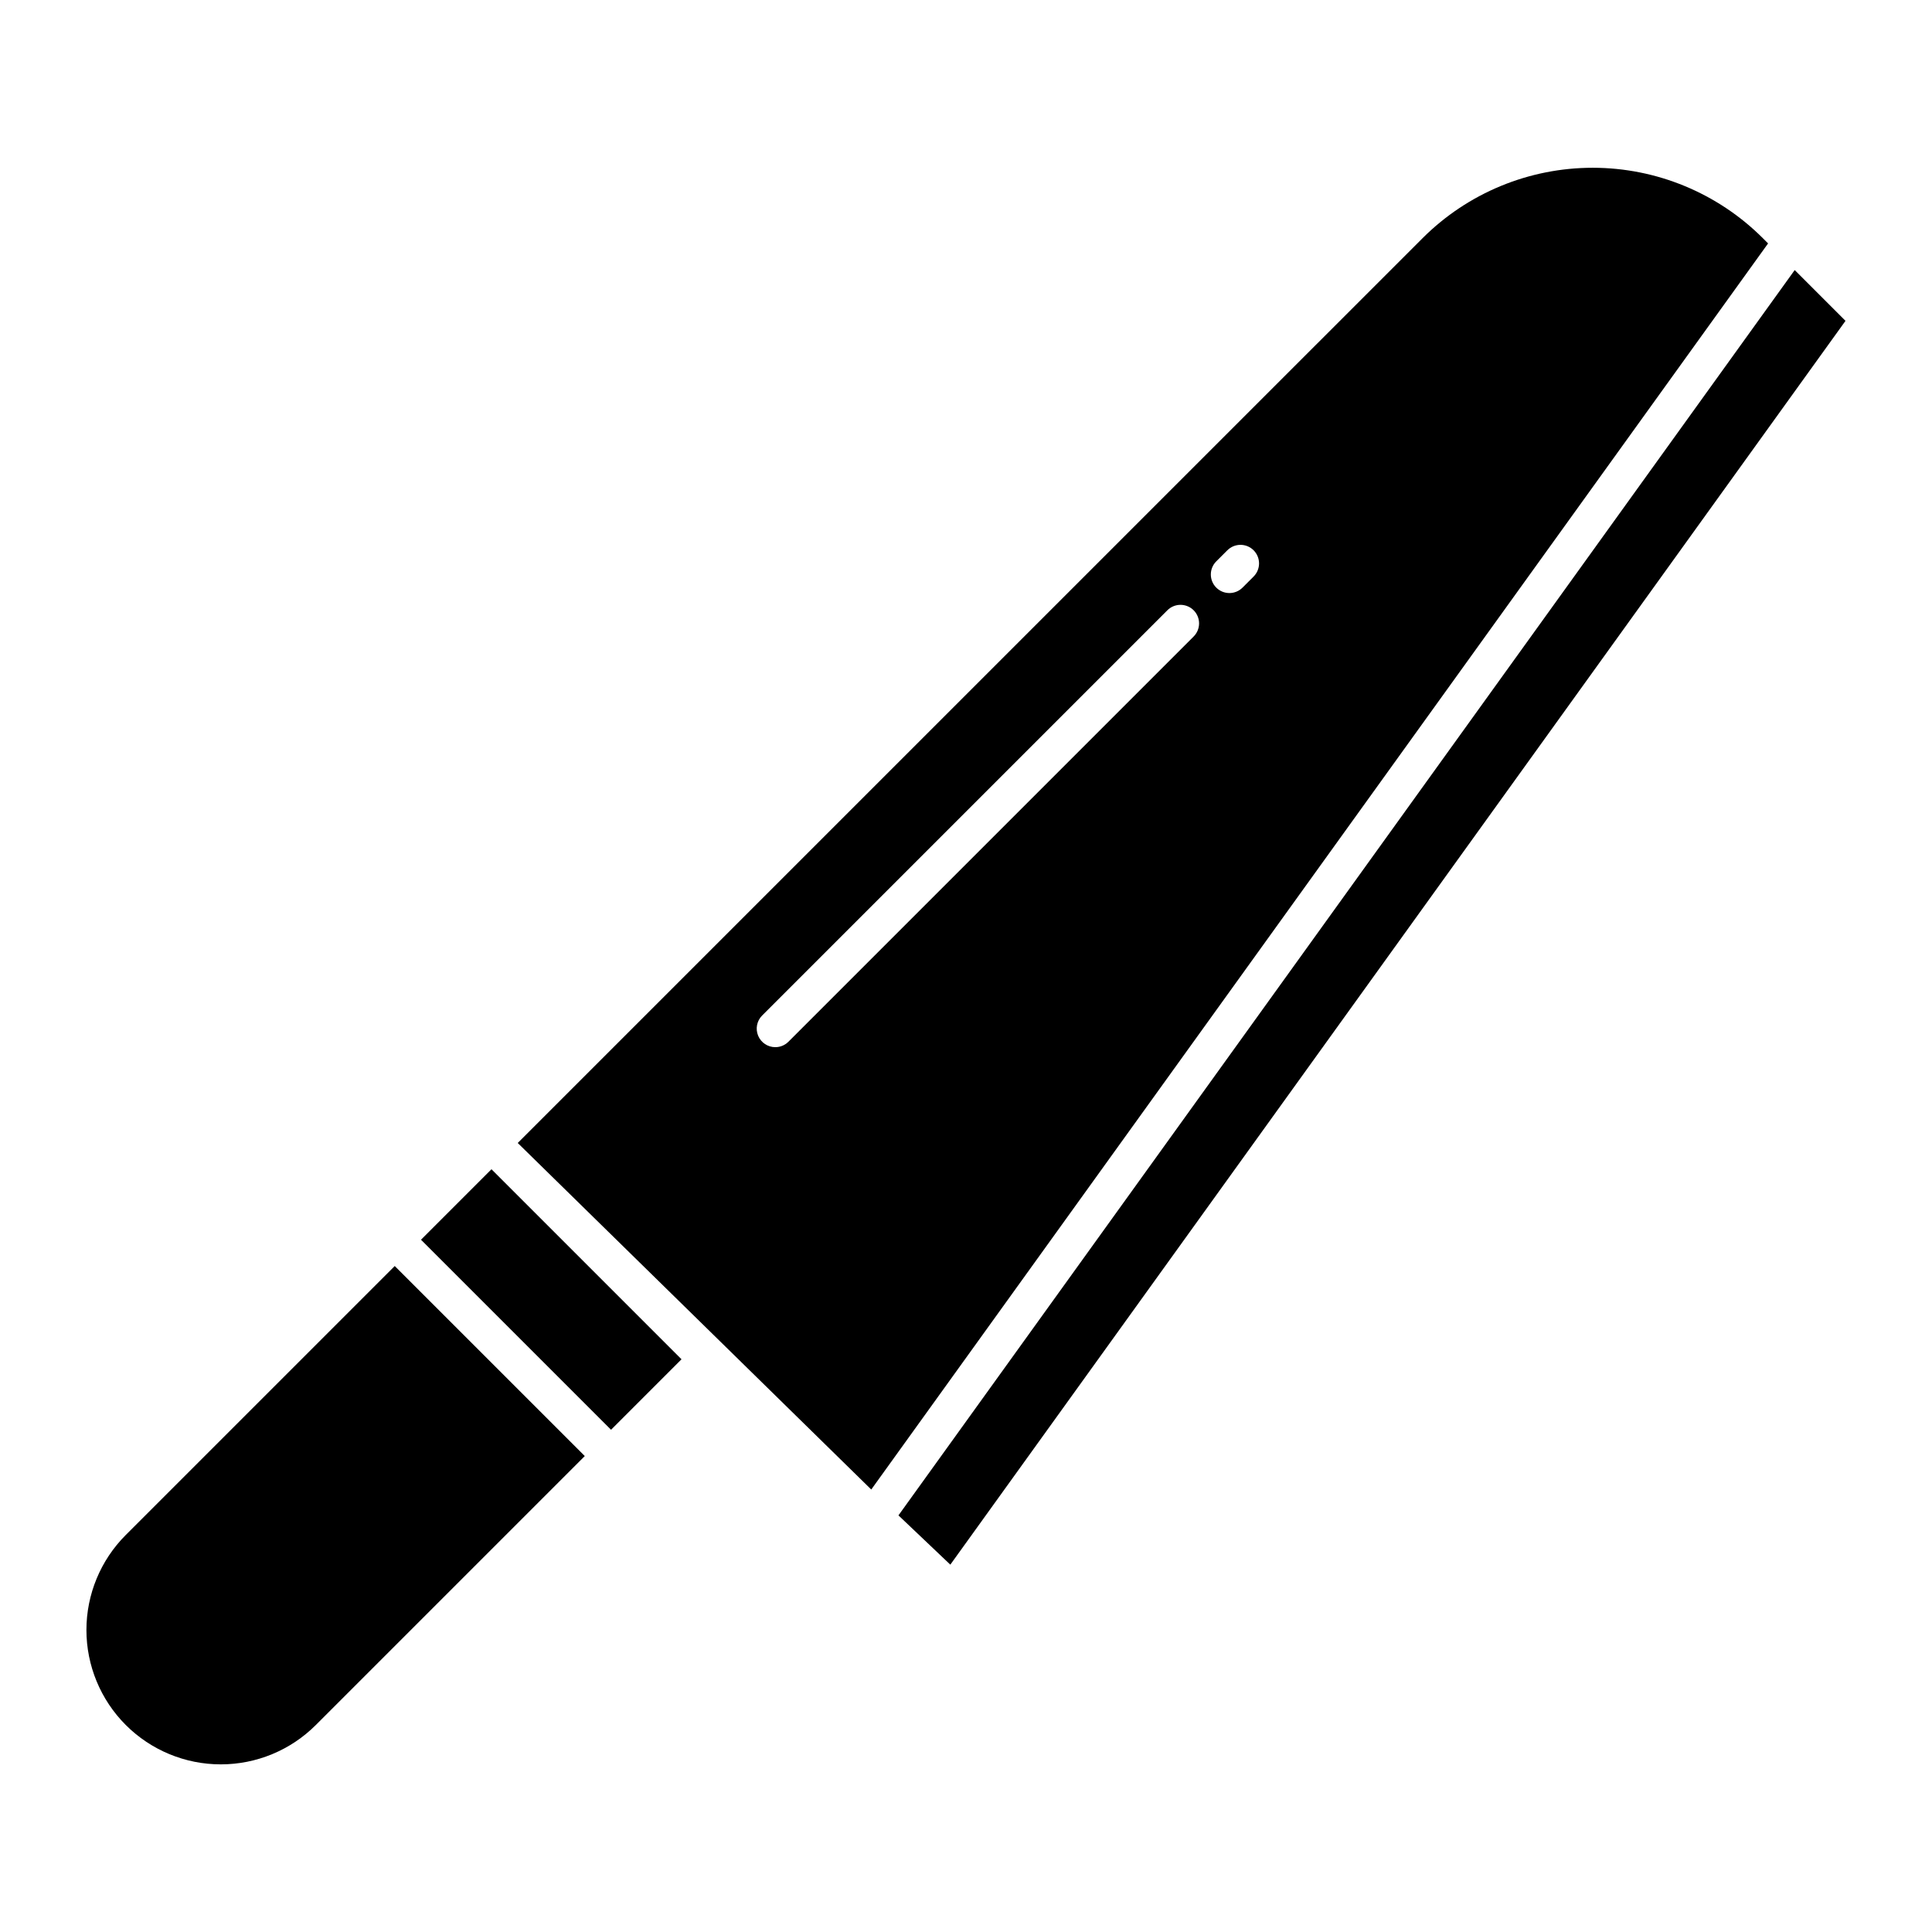 <?xml version="1.0" encoding="UTF-8"?>
<!-- Uploaded to: ICON Repo, www.svgrepo.com, Generator: ICON Repo Mixer Tools -->
<svg fill="#000000" width="800px" height="800px" version="1.1" viewBox="144 144 512 512" xmlns="http://www.w3.org/2000/svg">
 <g>
  <path d="m248.61 479.51-71.273 71.27c-6.68 6.68-10.434 15.738-10.434 25.184 0 9.441 3.754 18.5 10.43 25.18 6.68 6.68 15.738 10.43 25.184 10.43 9.445 0 18.5-3.75 25.18-10.43l71.277-71.277z"/>
  <path d="m255.57 472.54 18.676-18.68 50.363 50.363-18.676 18.68z"/>
  <path d="m382.1 545.59 13.746 13.059 237.23-329.62-13.461-13.461z"/>
  <path d="m612.56 208.51-1.418-1.418c-11.961-11.934-28.164-18.633-45.059-18.633-16.895 0-33.102 6.699-45.059 18.633l-239.82 239.81 93.688 91.836zm-146.25 84.27 2.938-2.938v0.004c0.922-0.93 2.172-1.453 3.481-1.457 1.309-0.004 2.566 0.516 3.492 1.441s1.441 2.18 1.441 3.488c-0.004 1.309-0.527 2.562-1.457 3.484l-2.938 2.938c-1.926 1.906-5.027 1.898-6.945-0.016-1.914-1.918-1.922-5.019-0.012-6.945zm-116.85 128.73c-1.988 0-3.785-1.199-4.547-3.039-0.762-1.836-0.34-3.953 1.07-5.359l107.34-107.34c0.918-0.941 2.176-1.477 3.492-1.484 1.316-0.008 2.582 0.512 3.512 1.441 0.93 0.93 1.449 2.195 1.441 3.508-0.012 1.316-0.547 2.574-1.488 3.492l-107.34 107.34c-0.922 0.926-2.176 1.445-3.481 1.441z"/>
 </g>
</svg>